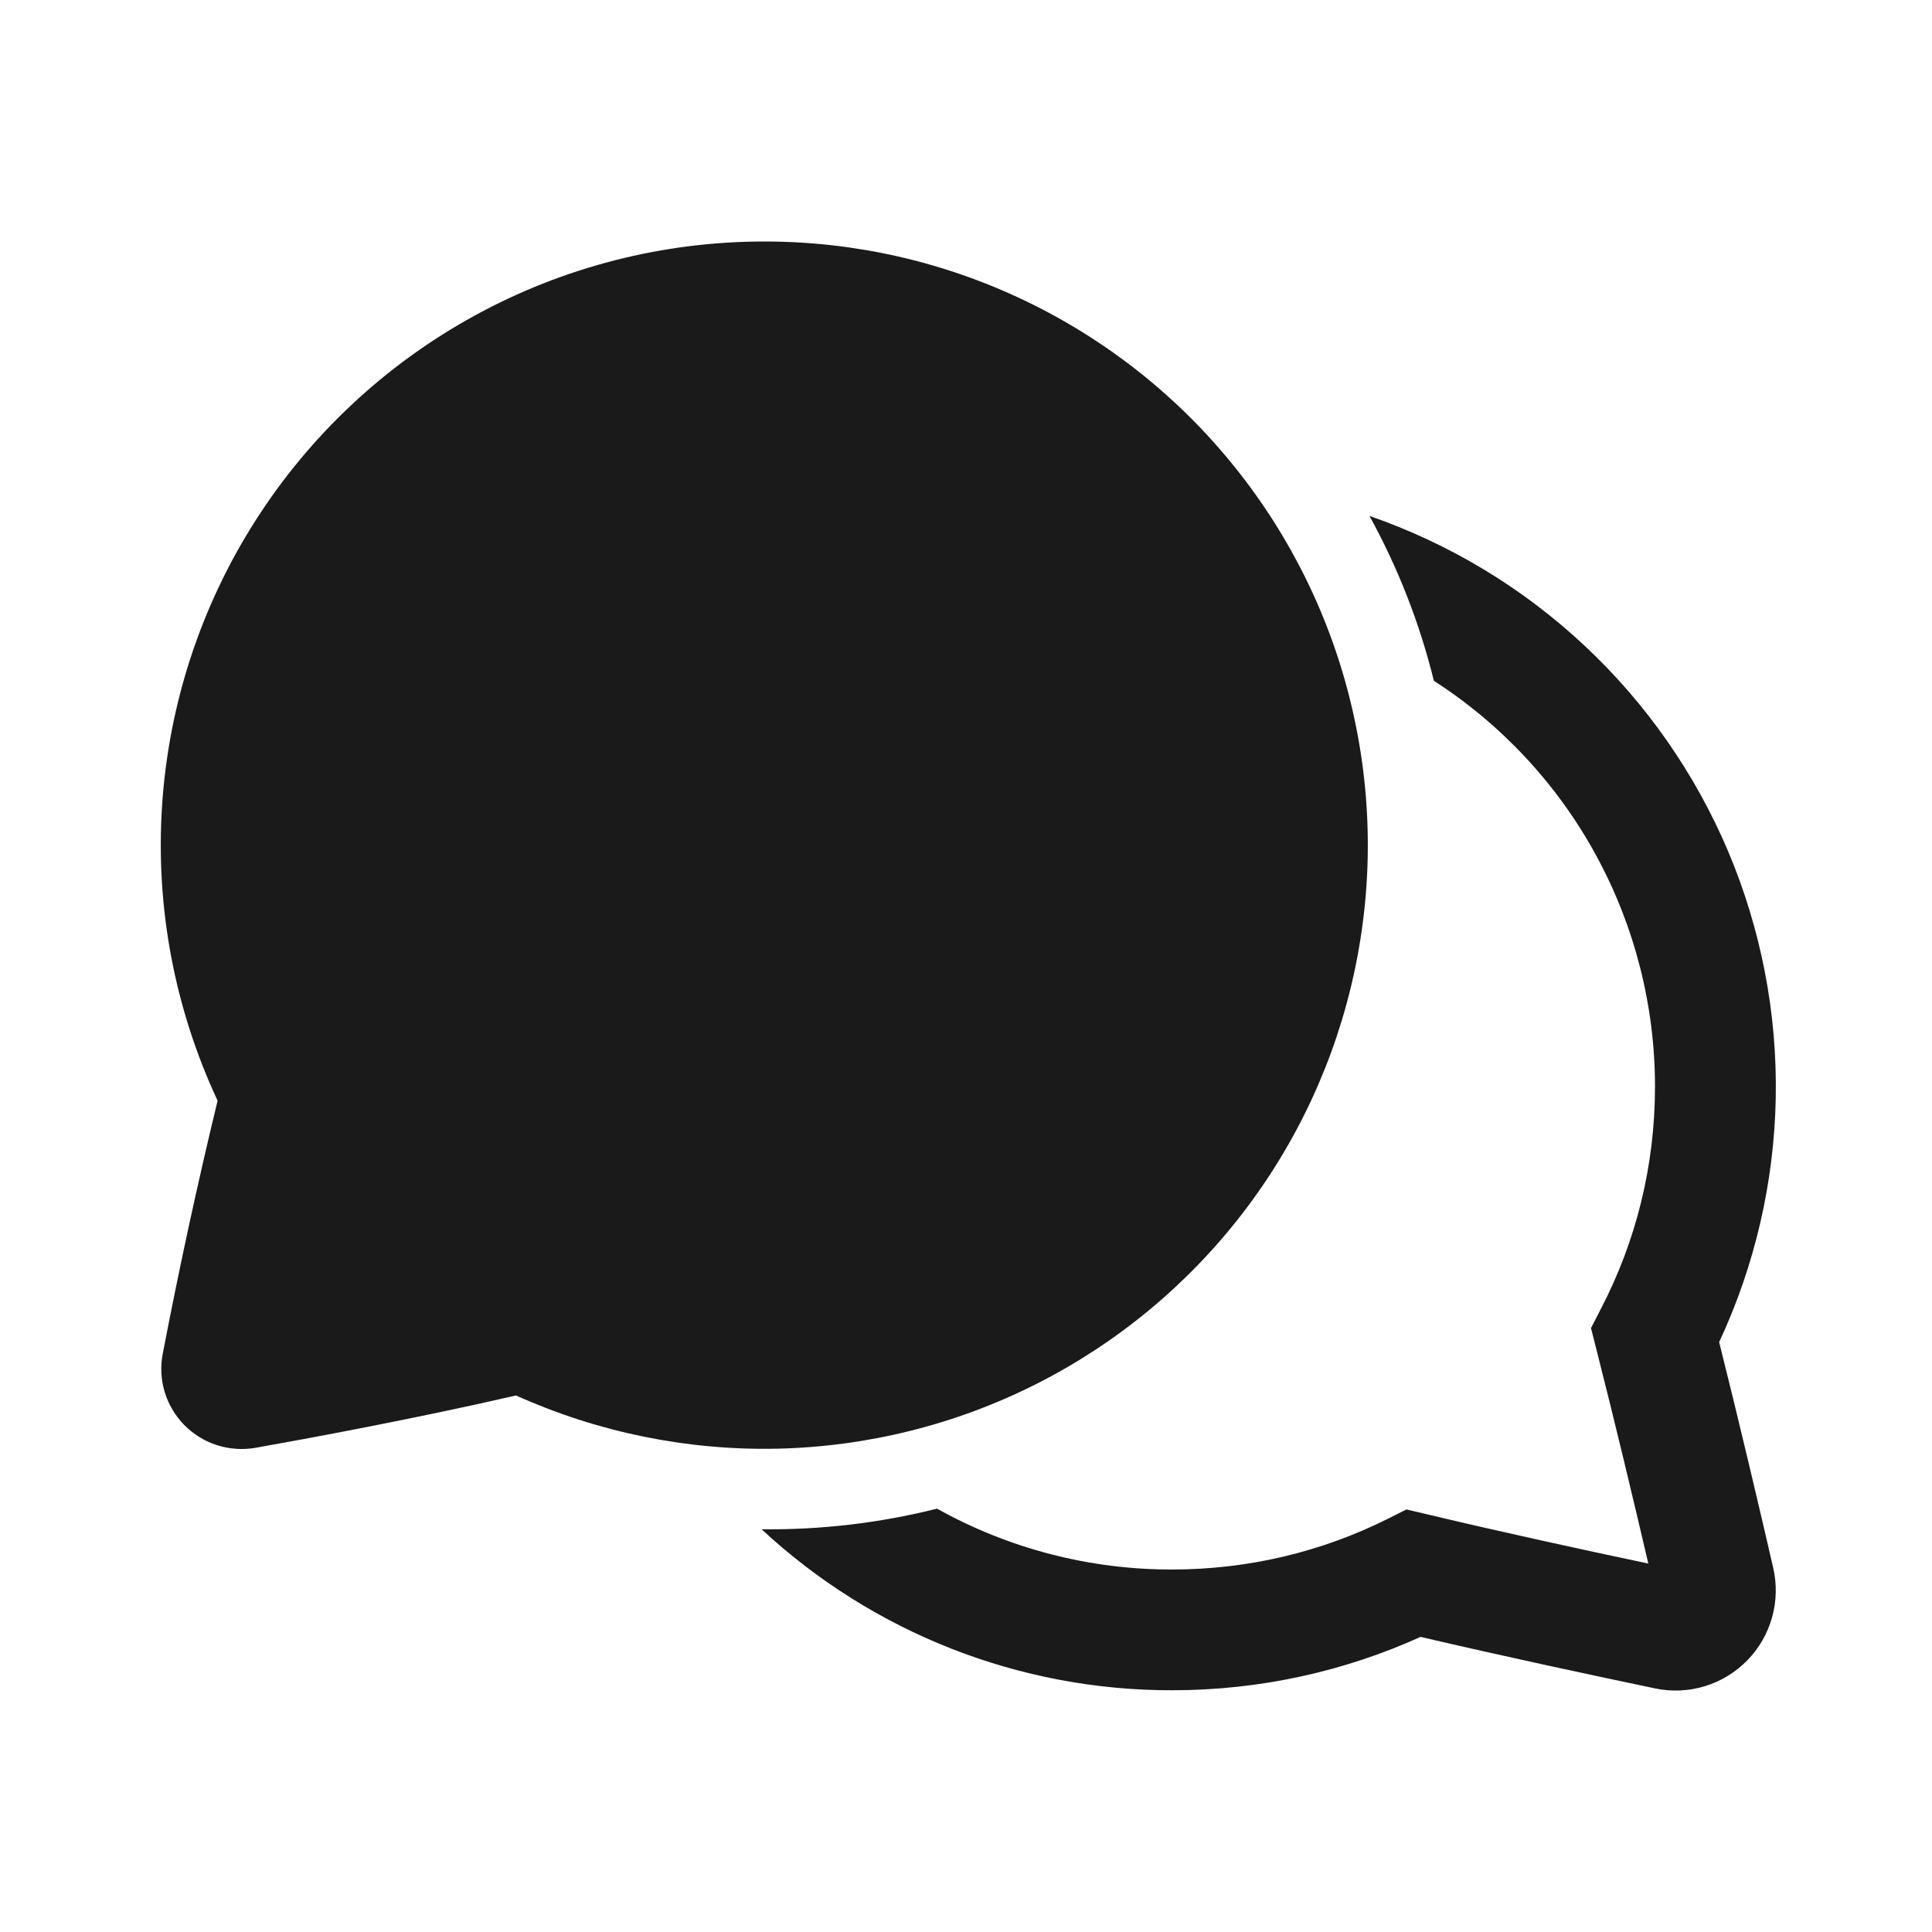 <?xml version="1.0" encoding="UTF-8"?> <svg xmlns="http://www.w3.org/2000/svg" width="24" height="24" viewBox="0 0 24 24" fill="none"><path d="M9.499 3C8.237 2.999 6.996 3.317 5.89 3.924C4.784 4.531 3.849 5.407 3.171 6.471C2.493 7.535 2.095 8.753 2.013 10.012C1.931 11.271 2.169 12.53 2.703 13.673C2.451 14.715 2.224 15.762 2.022 16.815C1.991 16.973 1.999 17.137 2.046 17.292C2.093 17.447 2.177 17.588 2.29 17.703C2.404 17.818 2.543 17.904 2.698 17.953C2.852 18.002 3.015 18.013 3.175 17.985C3.797 17.875 5.152 17.625 6.41 17.335C7.43 17.794 8.539 18.02 9.657 17.996C10.775 17.971 11.874 17.697 12.872 17.193C13.87 16.689 14.743 15.968 15.427 15.083C16.111 14.198 16.588 13.171 16.823 12.078C17.059 10.985 17.047 9.853 16.788 8.764C16.53 7.676 16.031 6.66 15.329 5.79C14.627 4.919 13.739 4.217 12.73 3.734C11.721 3.251 10.617 3 9.499 3ZM9.461 18.997C10.846 20.285 12.668 21 14.56 20.997C15.66 20.997 16.704 20.76 17.647 20.334C18.69 20.578 19.833 20.822 20.56 20.974C20.765 21.017 20.977 21.008 21.177 20.947C21.377 20.886 21.558 20.776 21.705 20.626C21.851 20.477 21.957 20.293 22.013 20.092C22.07 19.89 22.074 19.678 22.027 19.474C21.865 18.771 21.609 17.68 21.356 16.672C21.8 15.72 22.04 14.685 22.059 13.635C22.078 12.584 21.876 11.542 21.467 10.574C21.057 9.607 20.449 8.736 19.682 8.019C18.915 7.301 18.005 6.753 17.012 6.409C17.367 7.054 17.636 7.742 17.812 8.457C18.655 9 19.349 9.746 19.828 10.627C20.308 11.508 20.559 12.495 20.559 13.498C20.559 14.49 20.319 15.423 19.894 16.245L19.764 16.498L19.834 16.774C20.062 17.669 20.301 18.673 20.476 19.423C19.702 19.26 18.658 19.033 17.736 18.813L17.472 18.751L17.23 18.872C16.426 19.272 15.52 19.497 14.56 19.497C13.538 19.499 12.533 19.239 11.64 18.741C10.928 18.92 10.195 19.006 9.461 18.997Z" fill="#1A1A1A"></path></svg> 